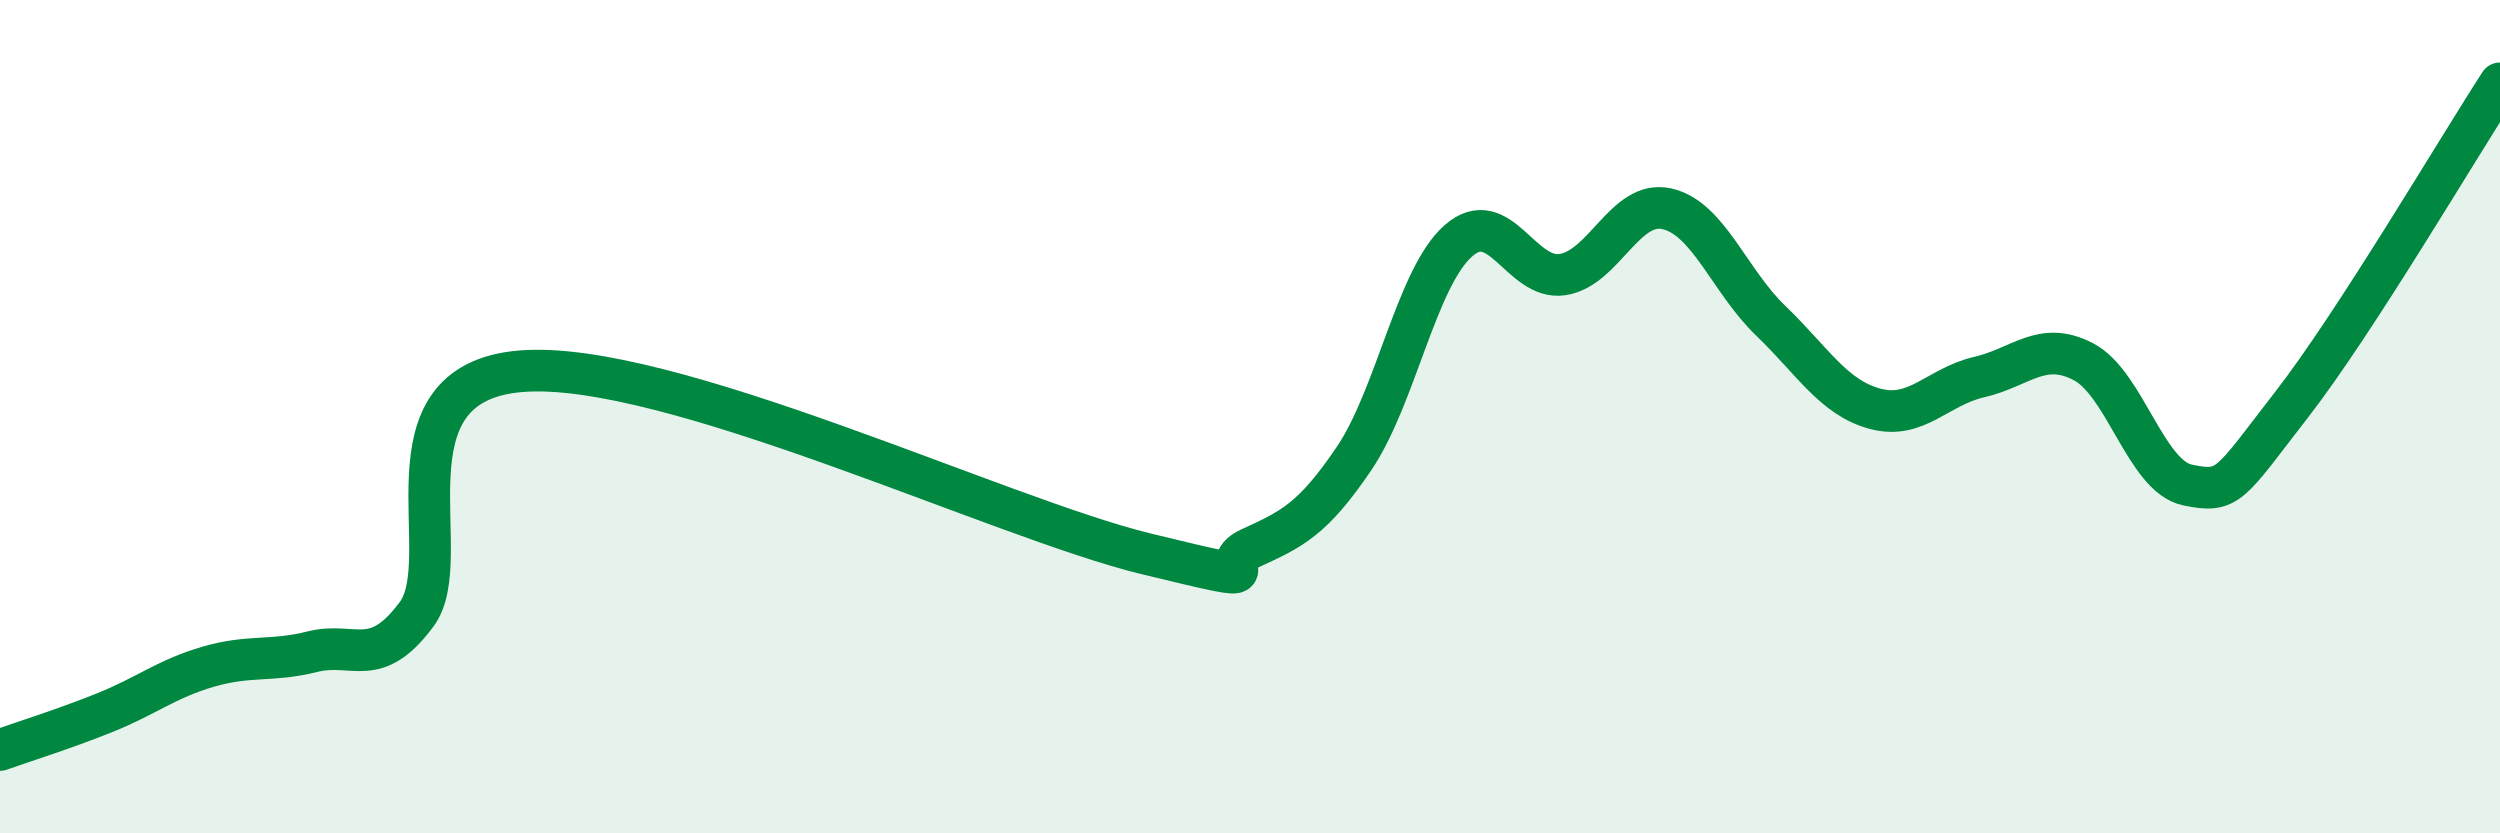 
    <svg width="60" height="20" viewBox="0 0 60 20" xmlns="http://www.w3.org/2000/svg">
      <path
        d="M 0,18 C 0.5,17.82 1.5,17.51 2.5,17.11 C 3.5,16.71 4,16.29 5,16 C 6,15.71 6.5,15.89 7.5,15.64 C 8.5,15.39 9,16.09 10,14.74 C 11,13.39 9,9.2 12.5,8.91 C 16,8.62 24,12.44 27.5,13.29 C 31,14.14 29,13.62 30,13.16 C 31,12.7 31.5,12.48 32.5,11 C 33.5,9.52 34,6.66 35,5.78 C 36,4.9 36.5,6.74 37.5,6.59 C 38.5,6.44 39,4.79 40,5.01 C 41,5.23 41.5,6.74 42.5,7.7 C 43.5,8.66 44,9.54 45,9.81 C 46,10.08 46.5,9.28 47.5,9.05 C 48.5,8.82 49,8.16 50,8.68 C 51,9.2 51.5,11.43 52.5,11.64 C 53.5,11.85 53.5,11.64 55,9.71 C 56.5,7.78 59,3.54 60,2L60 20L0 20Z"
        fill="#008740"
        opacity="0.1"
        stroke-linecap="round"
        stroke-linejoin="round"
      />
      <path
        d="M 0,18 C 0.5,17.82 1.5,17.51 2.5,17.11 C 3.5,16.71 4,16.29 5,16 C 6,15.71 6.5,15.89 7.5,15.64 C 8.5,15.39 9,16.09 10,14.74 C 11,13.39 9,9.2 12.5,8.91 C 16,8.62 24,12.44 27.5,13.29 C 31,14.14 29,13.62 30,13.16 C 31,12.7 31.5,12.48 32.5,11 C 33.5,9.52 34,6.66 35,5.78 C 36,4.9 36.5,6.74 37.5,6.59 C 38.5,6.44 39,4.79 40,5.01 C 41,5.23 41.5,6.74 42.5,7.7 C 43.5,8.66 44,9.54 45,9.81 C 46,10.08 46.5,9.28 47.5,9.05 C 48.5,8.82 49,8.16 50,8.68 C 51,9.2 51.5,11.43 52.5,11.64 C 53.5,11.85 53.5,11.64 55,9.71 C 56.5,7.78 59,3.54 60,2"
        stroke="#008740"
        stroke-width="1"
        fill="none"
        stroke-linecap="round"
        stroke-linejoin="round"
      />
    </svg>
  